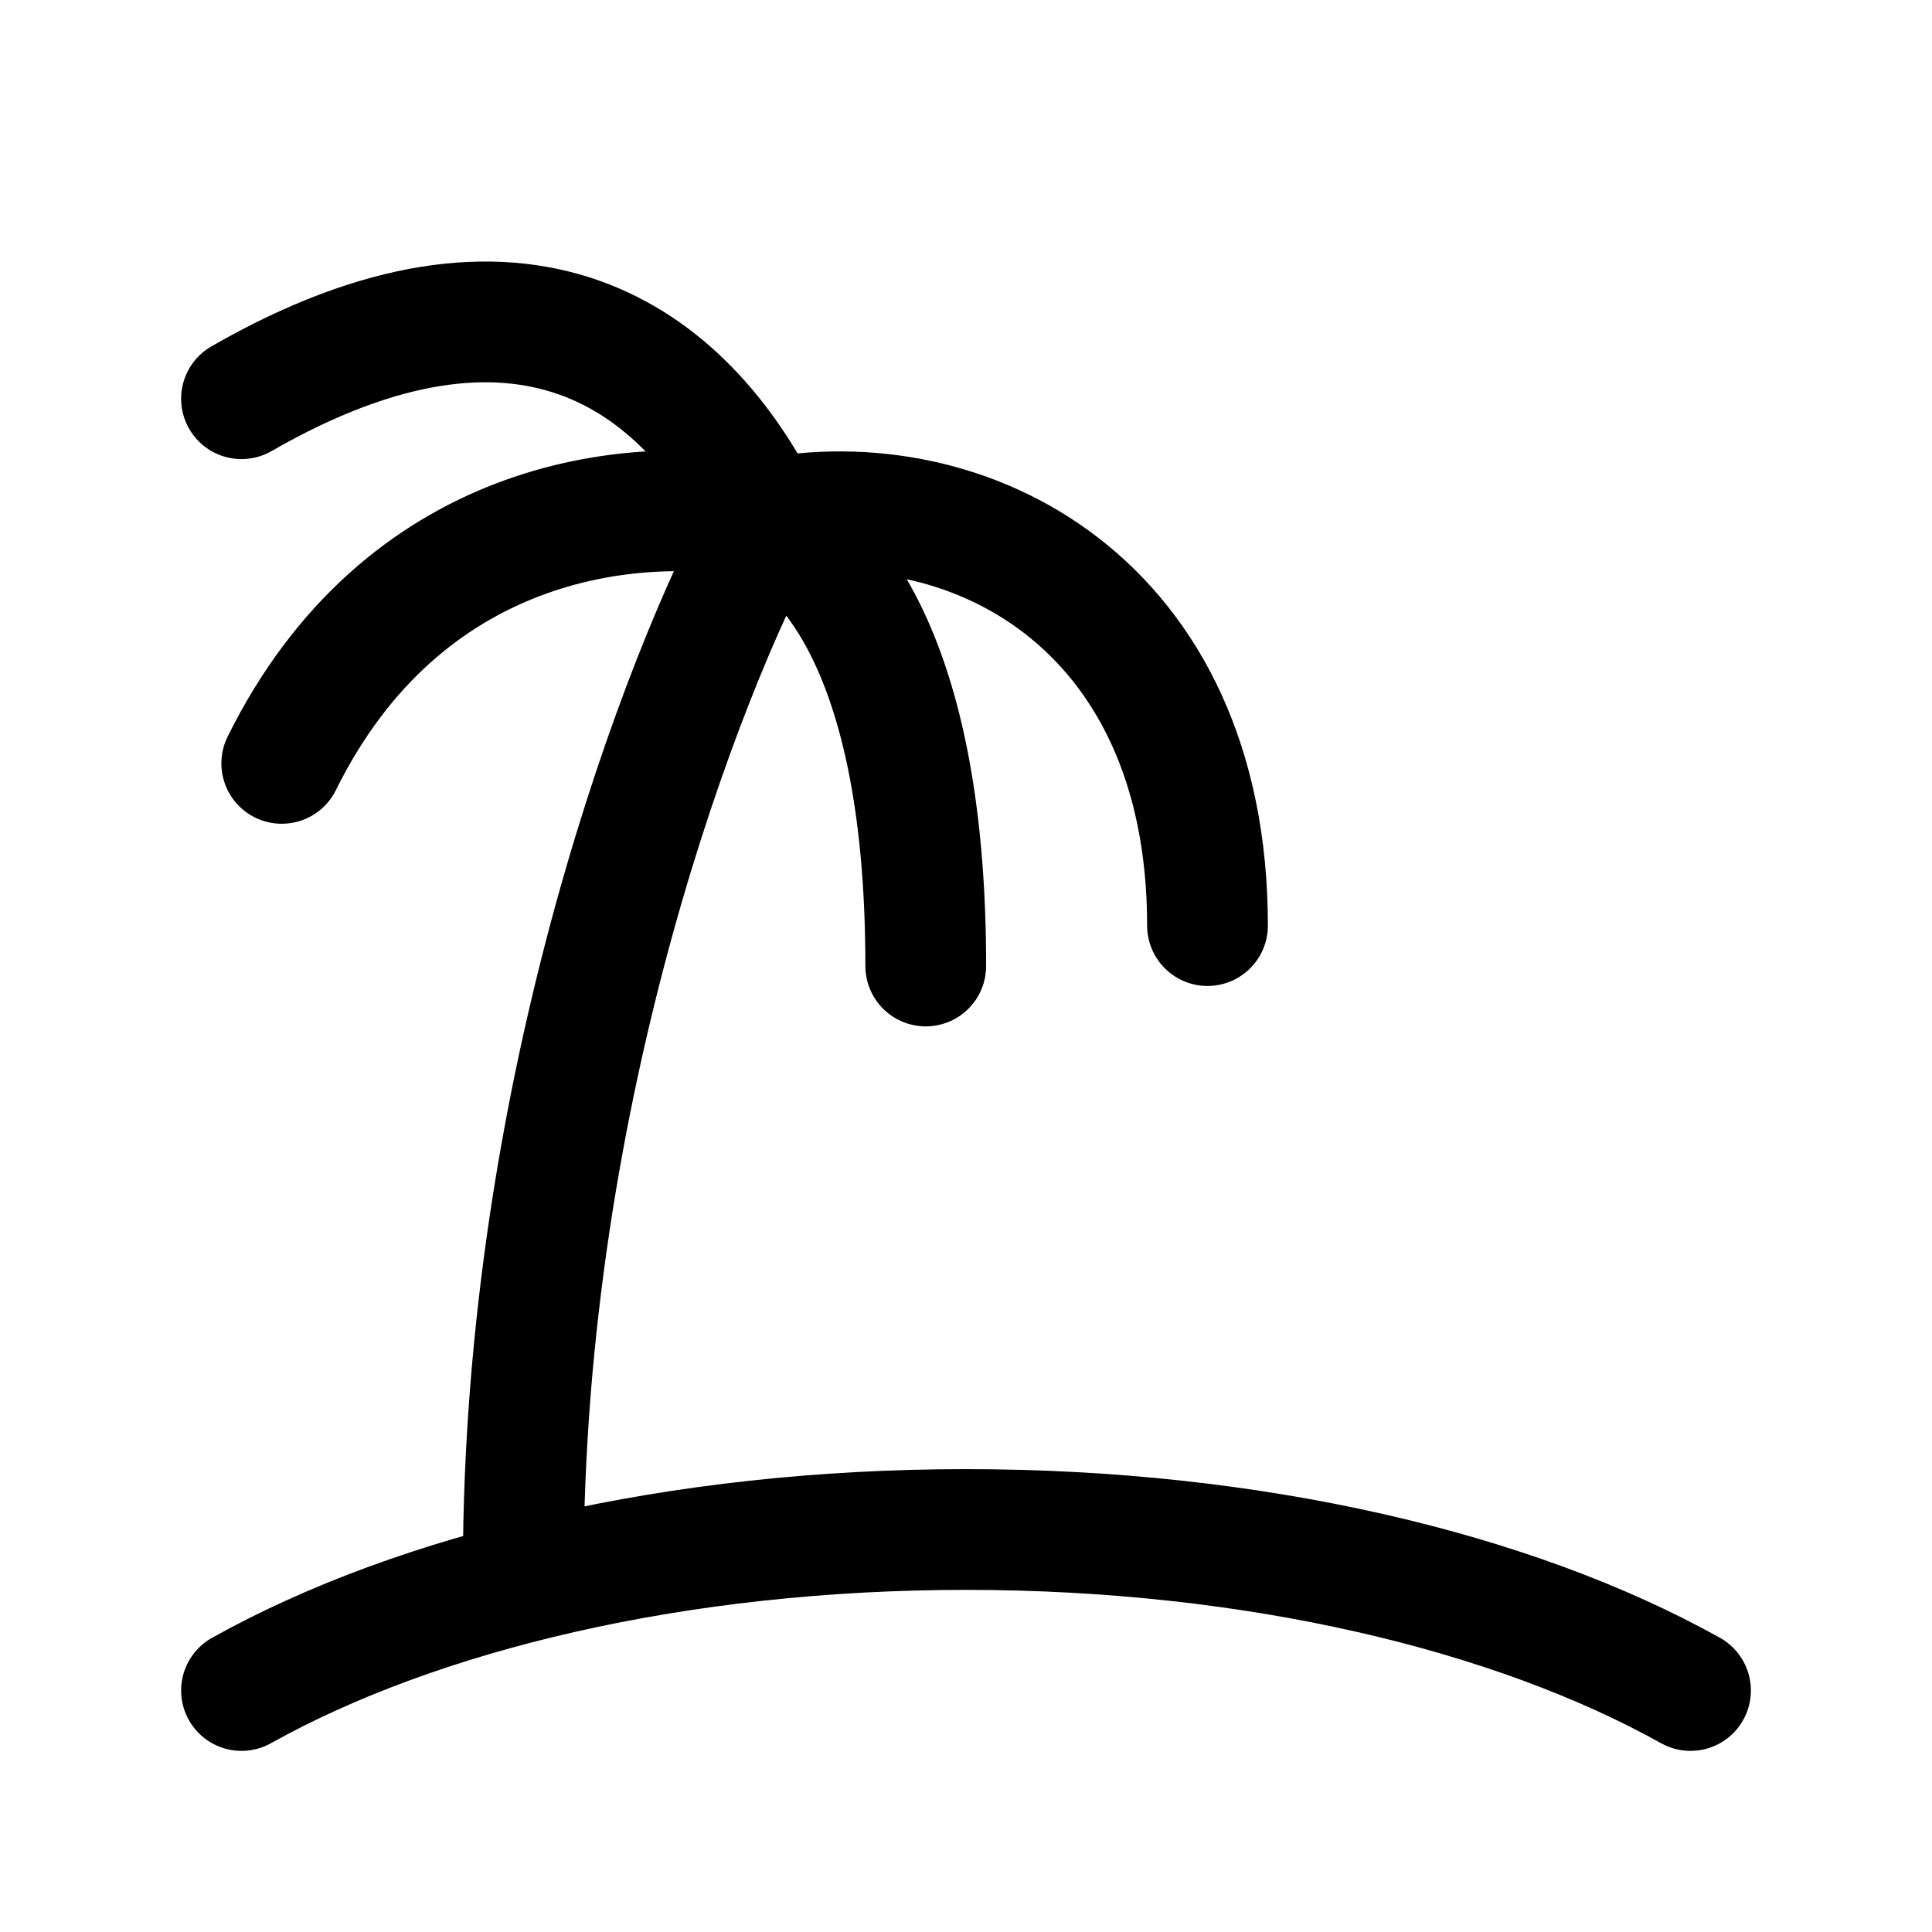 <svg xmlns="http://www.w3.org/2000/svg" width="32" height="32" viewBox="0 0 24 24"><!-- Icon from Huge Icons by Hugeicons - undefined --><path fill="none" stroke="currentColor" stroke-linecap="round" stroke-linejoin="round" stroke-width="1.5" d="M21 21c-2.199-1.227-5.416-2-9-2s-6.801.773-9 2M9.5 6.45c-1.667-.335-4.5 0-6 3.033m6-3.032c1 .504 2 2.027 2 5.549m-2-5.55C12 5.948 15 7.472 15 11.498M9.5 6.45c-1-2.016-3-3.509-6.5-1.497M9.5 6.5c-1 1.833-3 7-3 13" color="currentColor"/></svg>
